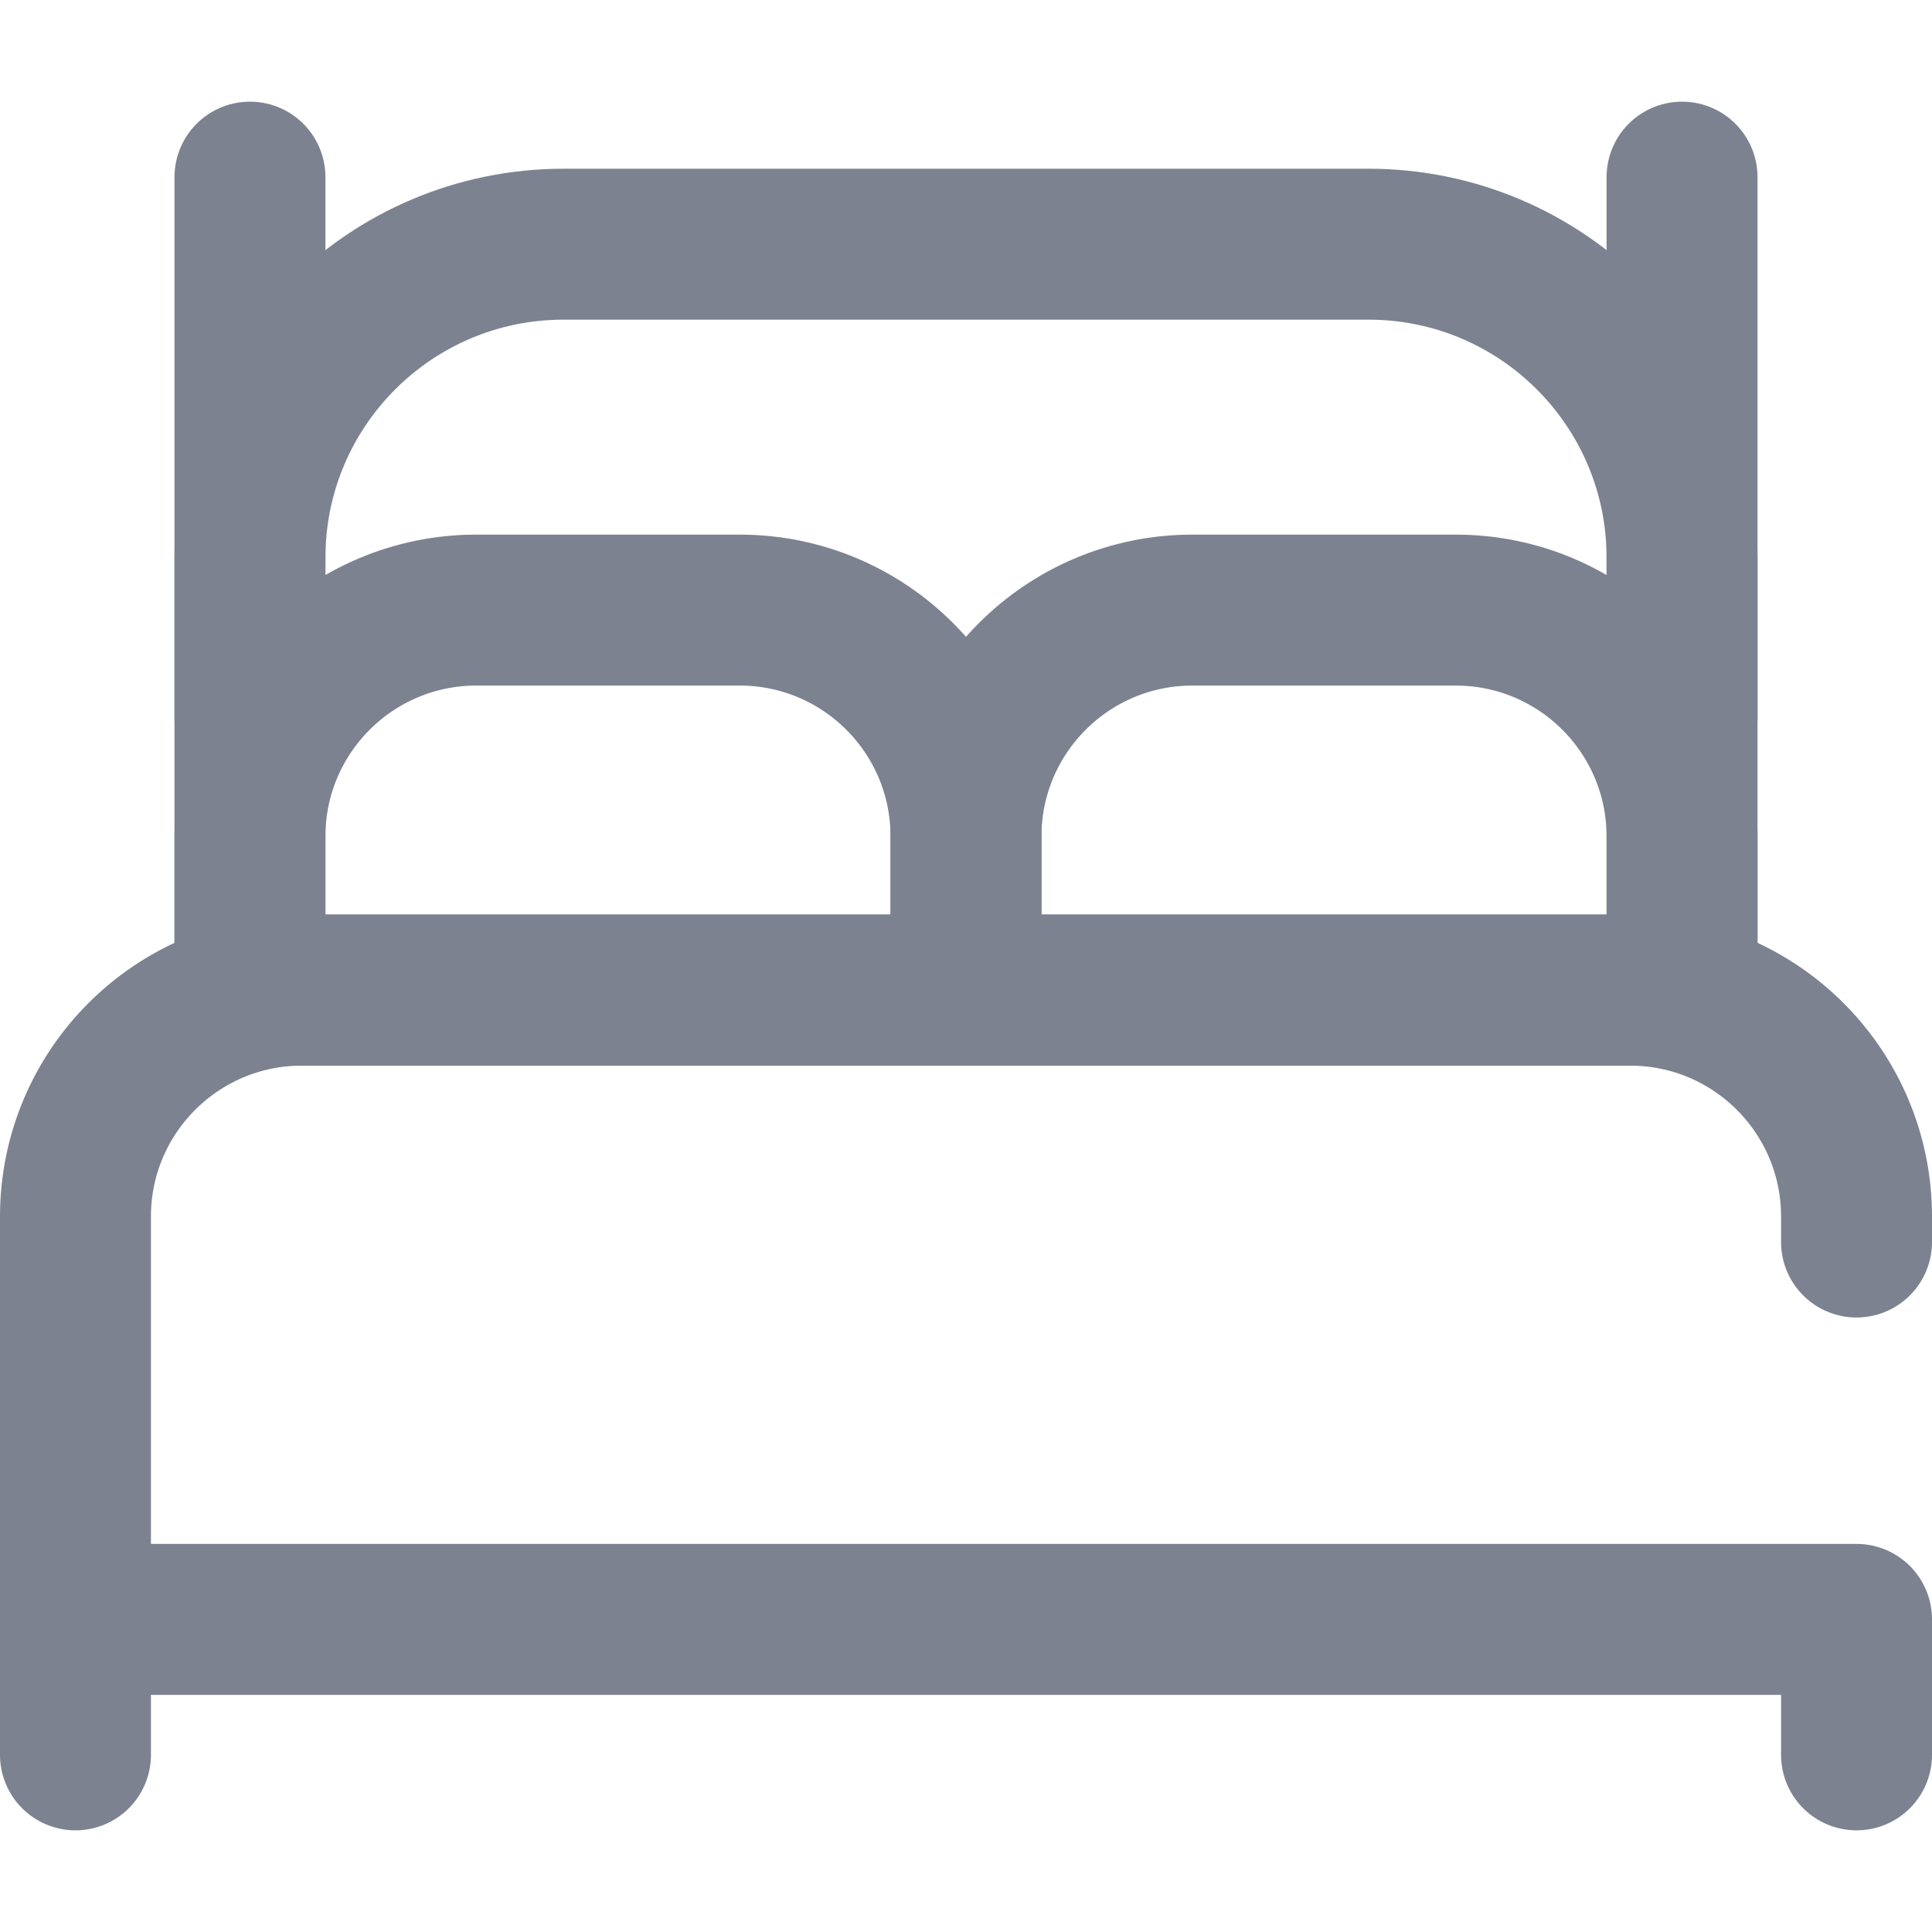 <svg xmlns="http://www.w3.org/2000/svg" xmlns:xlink="http://www.w3.org/1999/xlink" version="1.1" id="Capa_1" x="0px" y="0px" viewBox="0 0 512 512" style="enable-background:new 0 0 512 512;" xml:space="preserve" width="300" height="300" xmlns:svgjs="http://svgjs.dev/svgjs"><g width="100%" height="100%" transform="matrix(1,0,0,1,0,0)"><g>
	<g>
		<g>
			
				<line style="stroke-linecap: round; stroke-linejoin: round; stroke-miterlimit: 10;" x1="20" y1="425.594" x2="20" y2="465.059" fill="none" fill-opacity="1" stroke="#7d8290" stroke-opacity="1" data-original-stroke-color="#000000ff" stroke-width="40" data-original-stroke-width="40"/>
		</g>
		<g>
			<g>
				<path style="stroke-linecap: round; stroke-linejoin: round; stroke-miterlimit: 10;" d="&#10;&#9;&#9;&#9;&#9;&#9;M445.758,262.407H66.242V147.822c0-45.899,37.208-83.107,83.107-83.107h213.303c45.899,0,83.107,37.208,83.107,83.107V262.407z" fill="none" fill-opacity="1" stroke="#7d8290" stroke-opacity="1" data-original-stroke-color="#000000ff" stroke-width="40" data-original-stroke-width="40"/>
				
					<line style="stroke-linecap: round; stroke-linejoin: round; stroke-miterlimit: 10;" x1="445.758" y1="46.941" x2="445.758" y2="190.474" fill="none" fill-opacity="1" stroke="#7d8290" stroke-opacity="1" data-original-stroke-color="#000000ff" stroke-width="40" data-original-stroke-width="40"/>
				
					<line style="stroke-linecap: round; stroke-linejoin: round; stroke-miterlimit: 10;" x1="66.242" y1="46.941" x2="66.242" y2="190.474" fill="none" fill-opacity="1" stroke="#7d8290" stroke-opacity="1" data-original-stroke-color="#000000ff" stroke-width="40" data-original-stroke-width="40"/>
			</g>
			<path style="stroke-linecap: round; stroke-linejoin: round; stroke-miterlimit: 10;" d="&#10;&#9;&#9;&#9;&#9;M492,329.15v-6.743c0-33.137-26.863-60-60-60H80c-33.137,0-60,26.863-60,60V429.15h472v35.909" fill="none" fill-opacity="1" stroke="#7d8290" stroke-opacity="1" data-original-stroke-color="#000000ff" stroke-width="40" data-original-stroke-width="40"/>
		</g>
	</g>
	<g>
		<path style="stroke-linecap: round; stroke-linejoin: round; stroke-miterlimit: 10;" d="&#10;&#9;&#9;&#9;M256,262.407H66.242v-40.726c0-33.137,26.863-60,60-60H196c33.137,0,60,26.863,60,60V262.407z" fill="none" fill-opacity="1" stroke="#7d8290" stroke-opacity="1" data-original-stroke-color="#000000ff" stroke-width="40" data-original-stroke-width="40"/>
		<path style="stroke-linecap: round; stroke-linejoin: round; stroke-miterlimit: 10;" d="&#10;&#9;&#9;&#9;M445.758,262.407H256v-40.726c0-33.137,26.863-60,60-60h69.758c33.137,0,60,26.863,60,60V262.407z" fill="none" fill-opacity="1" stroke="#7d8290" stroke-opacity="1" data-original-stroke-color="#000000ff" stroke-width="40" data-original-stroke-width="40"/>
	</g>
</g></g></svg>